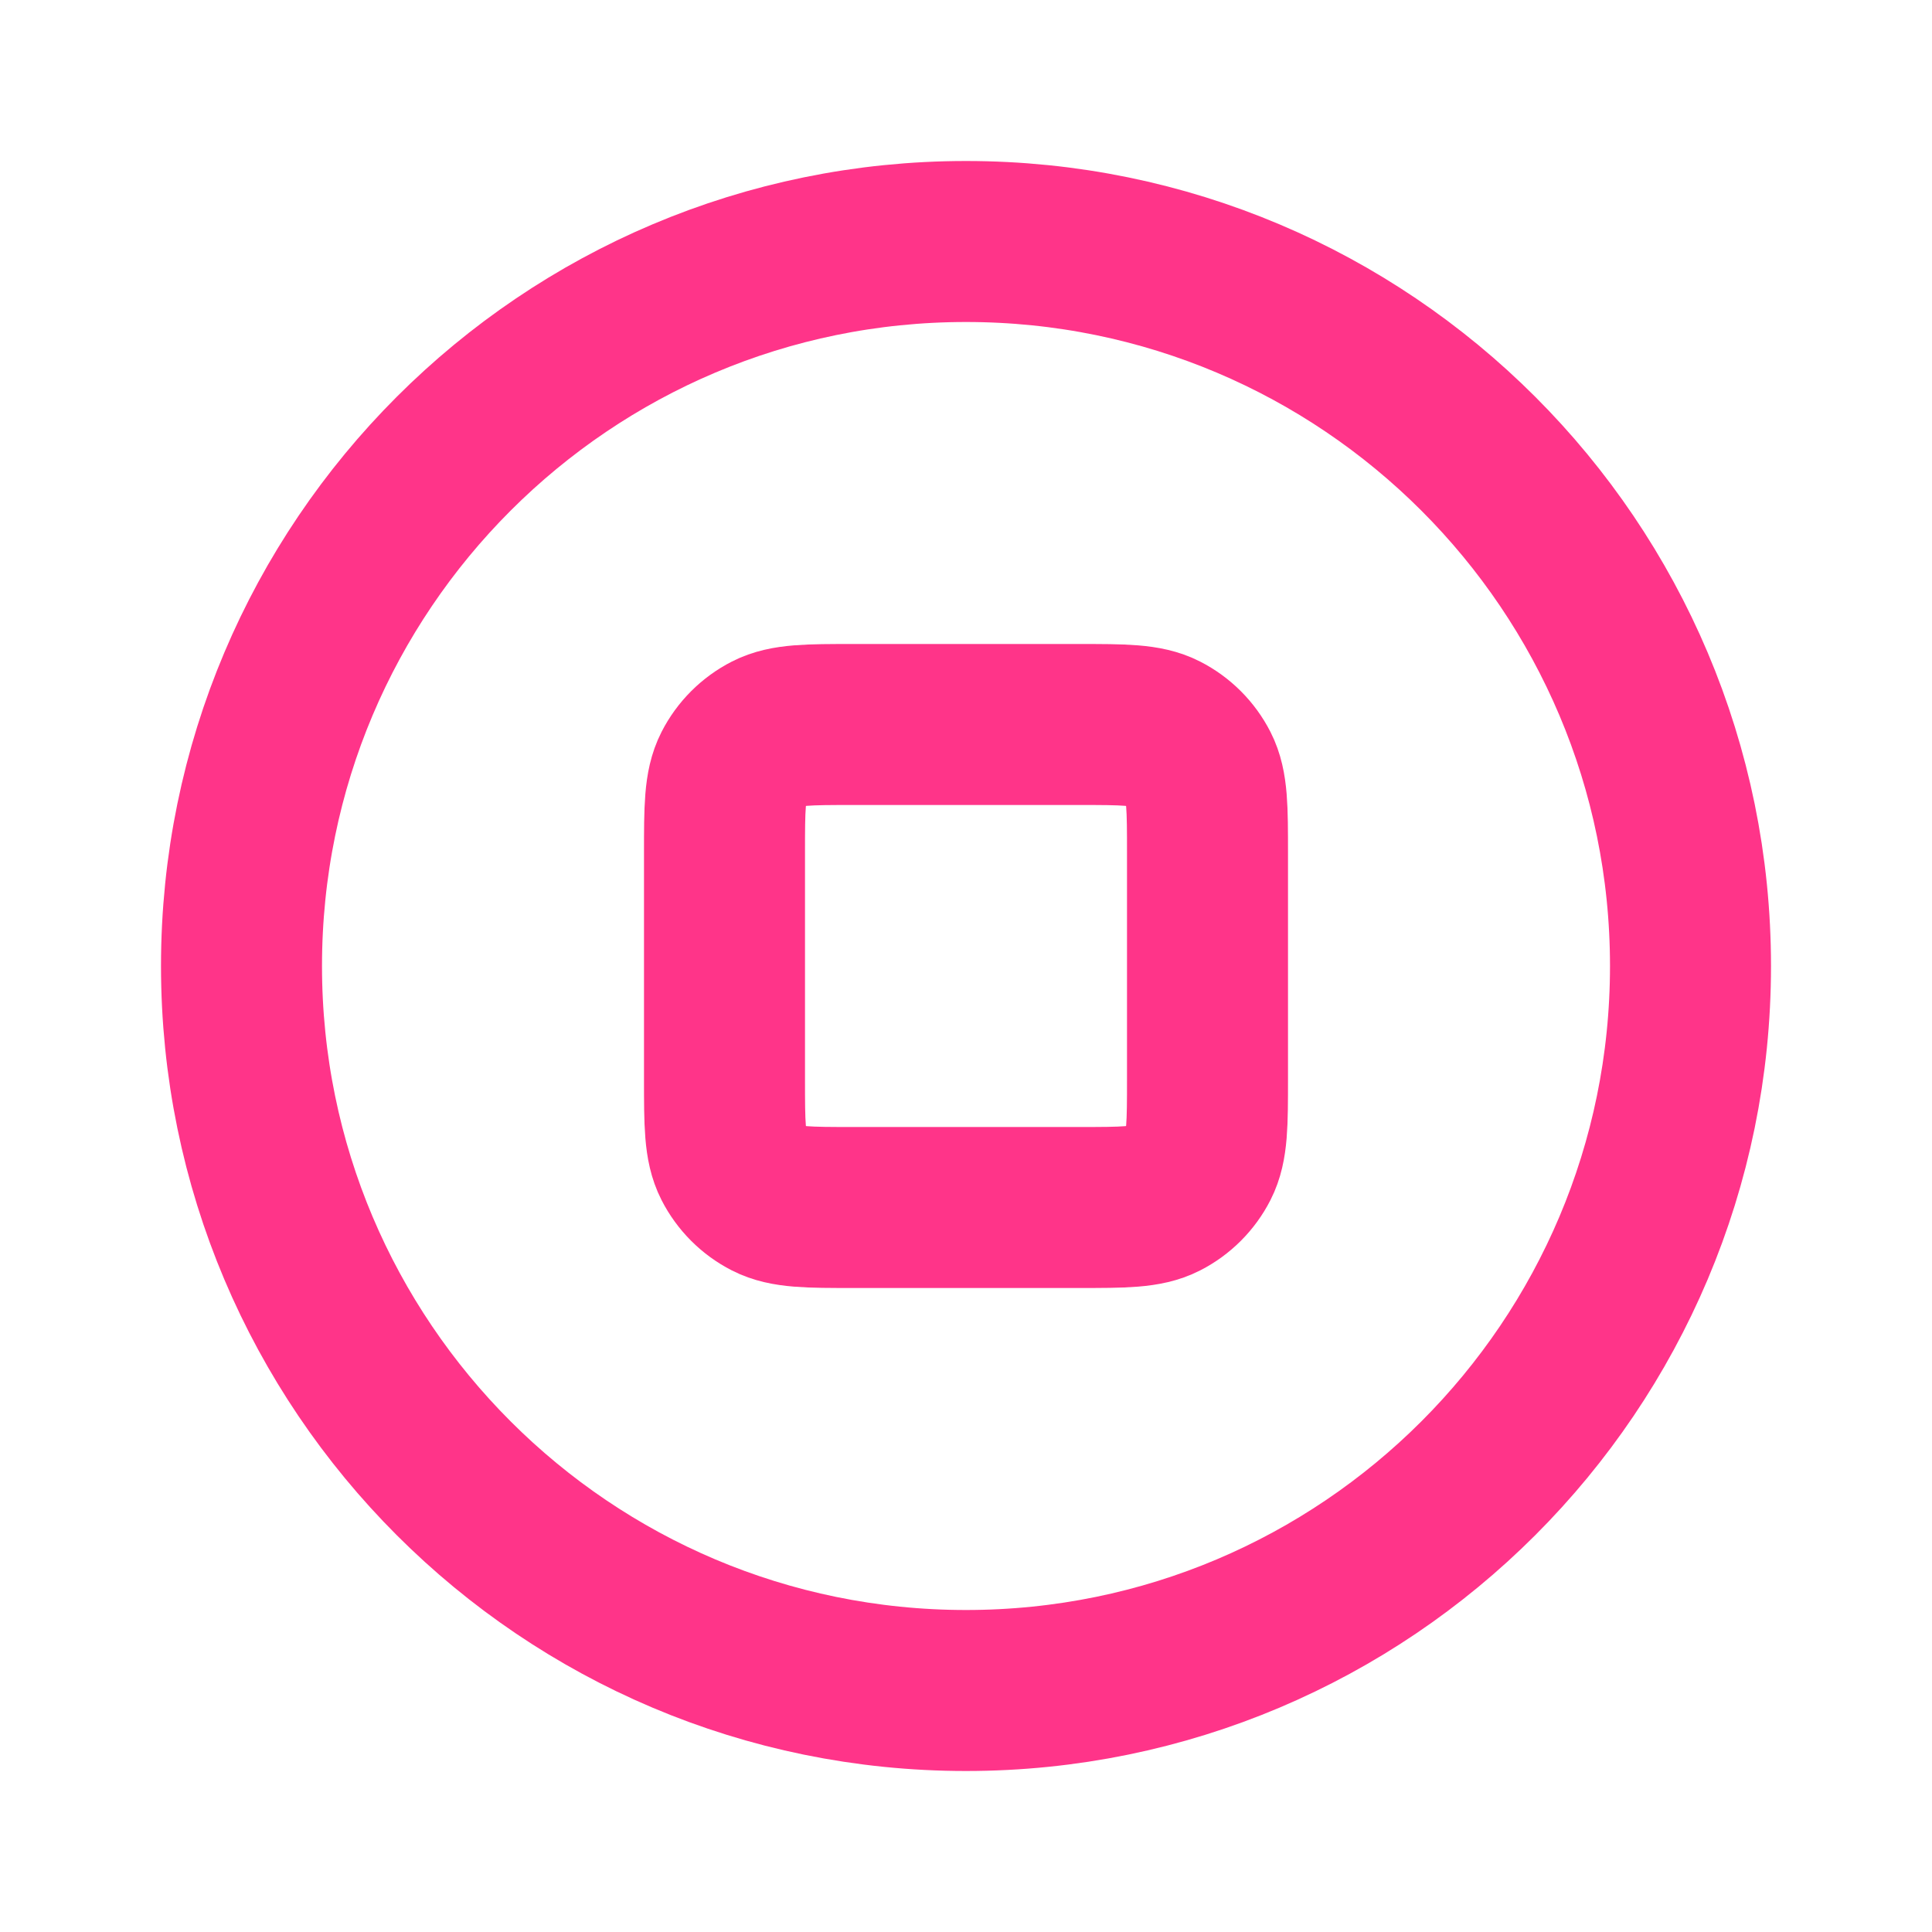<svg width="48" height="48" viewBox="0 0 48 48" fill="none" xmlns="http://www.w3.org/2000/svg">
<path d="M42 24C42 33.941 33.941 42 24 42C14.059 42 6 33.941 6 24C6 14.059 14.059 6 24 6C33.941 6 42 14.059 42 24Z" stroke="#FF3489" stroke-width="4" stroke-linecap="round" stroke-linejoin="round"/>
<path d="M18 21.2C18 20.08 18 19.52 18.218 19.092C18.41 18.716 18.716 18.41 19.092 18.218C19.52 18 20.08 18 21.2 18H26.8C27.92 18 28.48 18 28.908 18.218C29.284 18.41 29.59 18.716 29.782 19.092C30 19.52 30 20.08 30 21.2V26.8C30 27.92 30 28.48 29.782 28.908C29.59 29.284 29.284 29.59 28.908 29.782C28.48 30 27.92 30 26.8 30H21.2C20.08 30 19.52 30 19.092 29.782C18.716 29.59 18.41 29.284 18.218 28.908C18 28.48 18 27.92 18 26.8V21.2Z" stroke="#FF3489" stroke-width="4" stroke-linecap="round" stroke-linejoin="round"/>
</svg>
